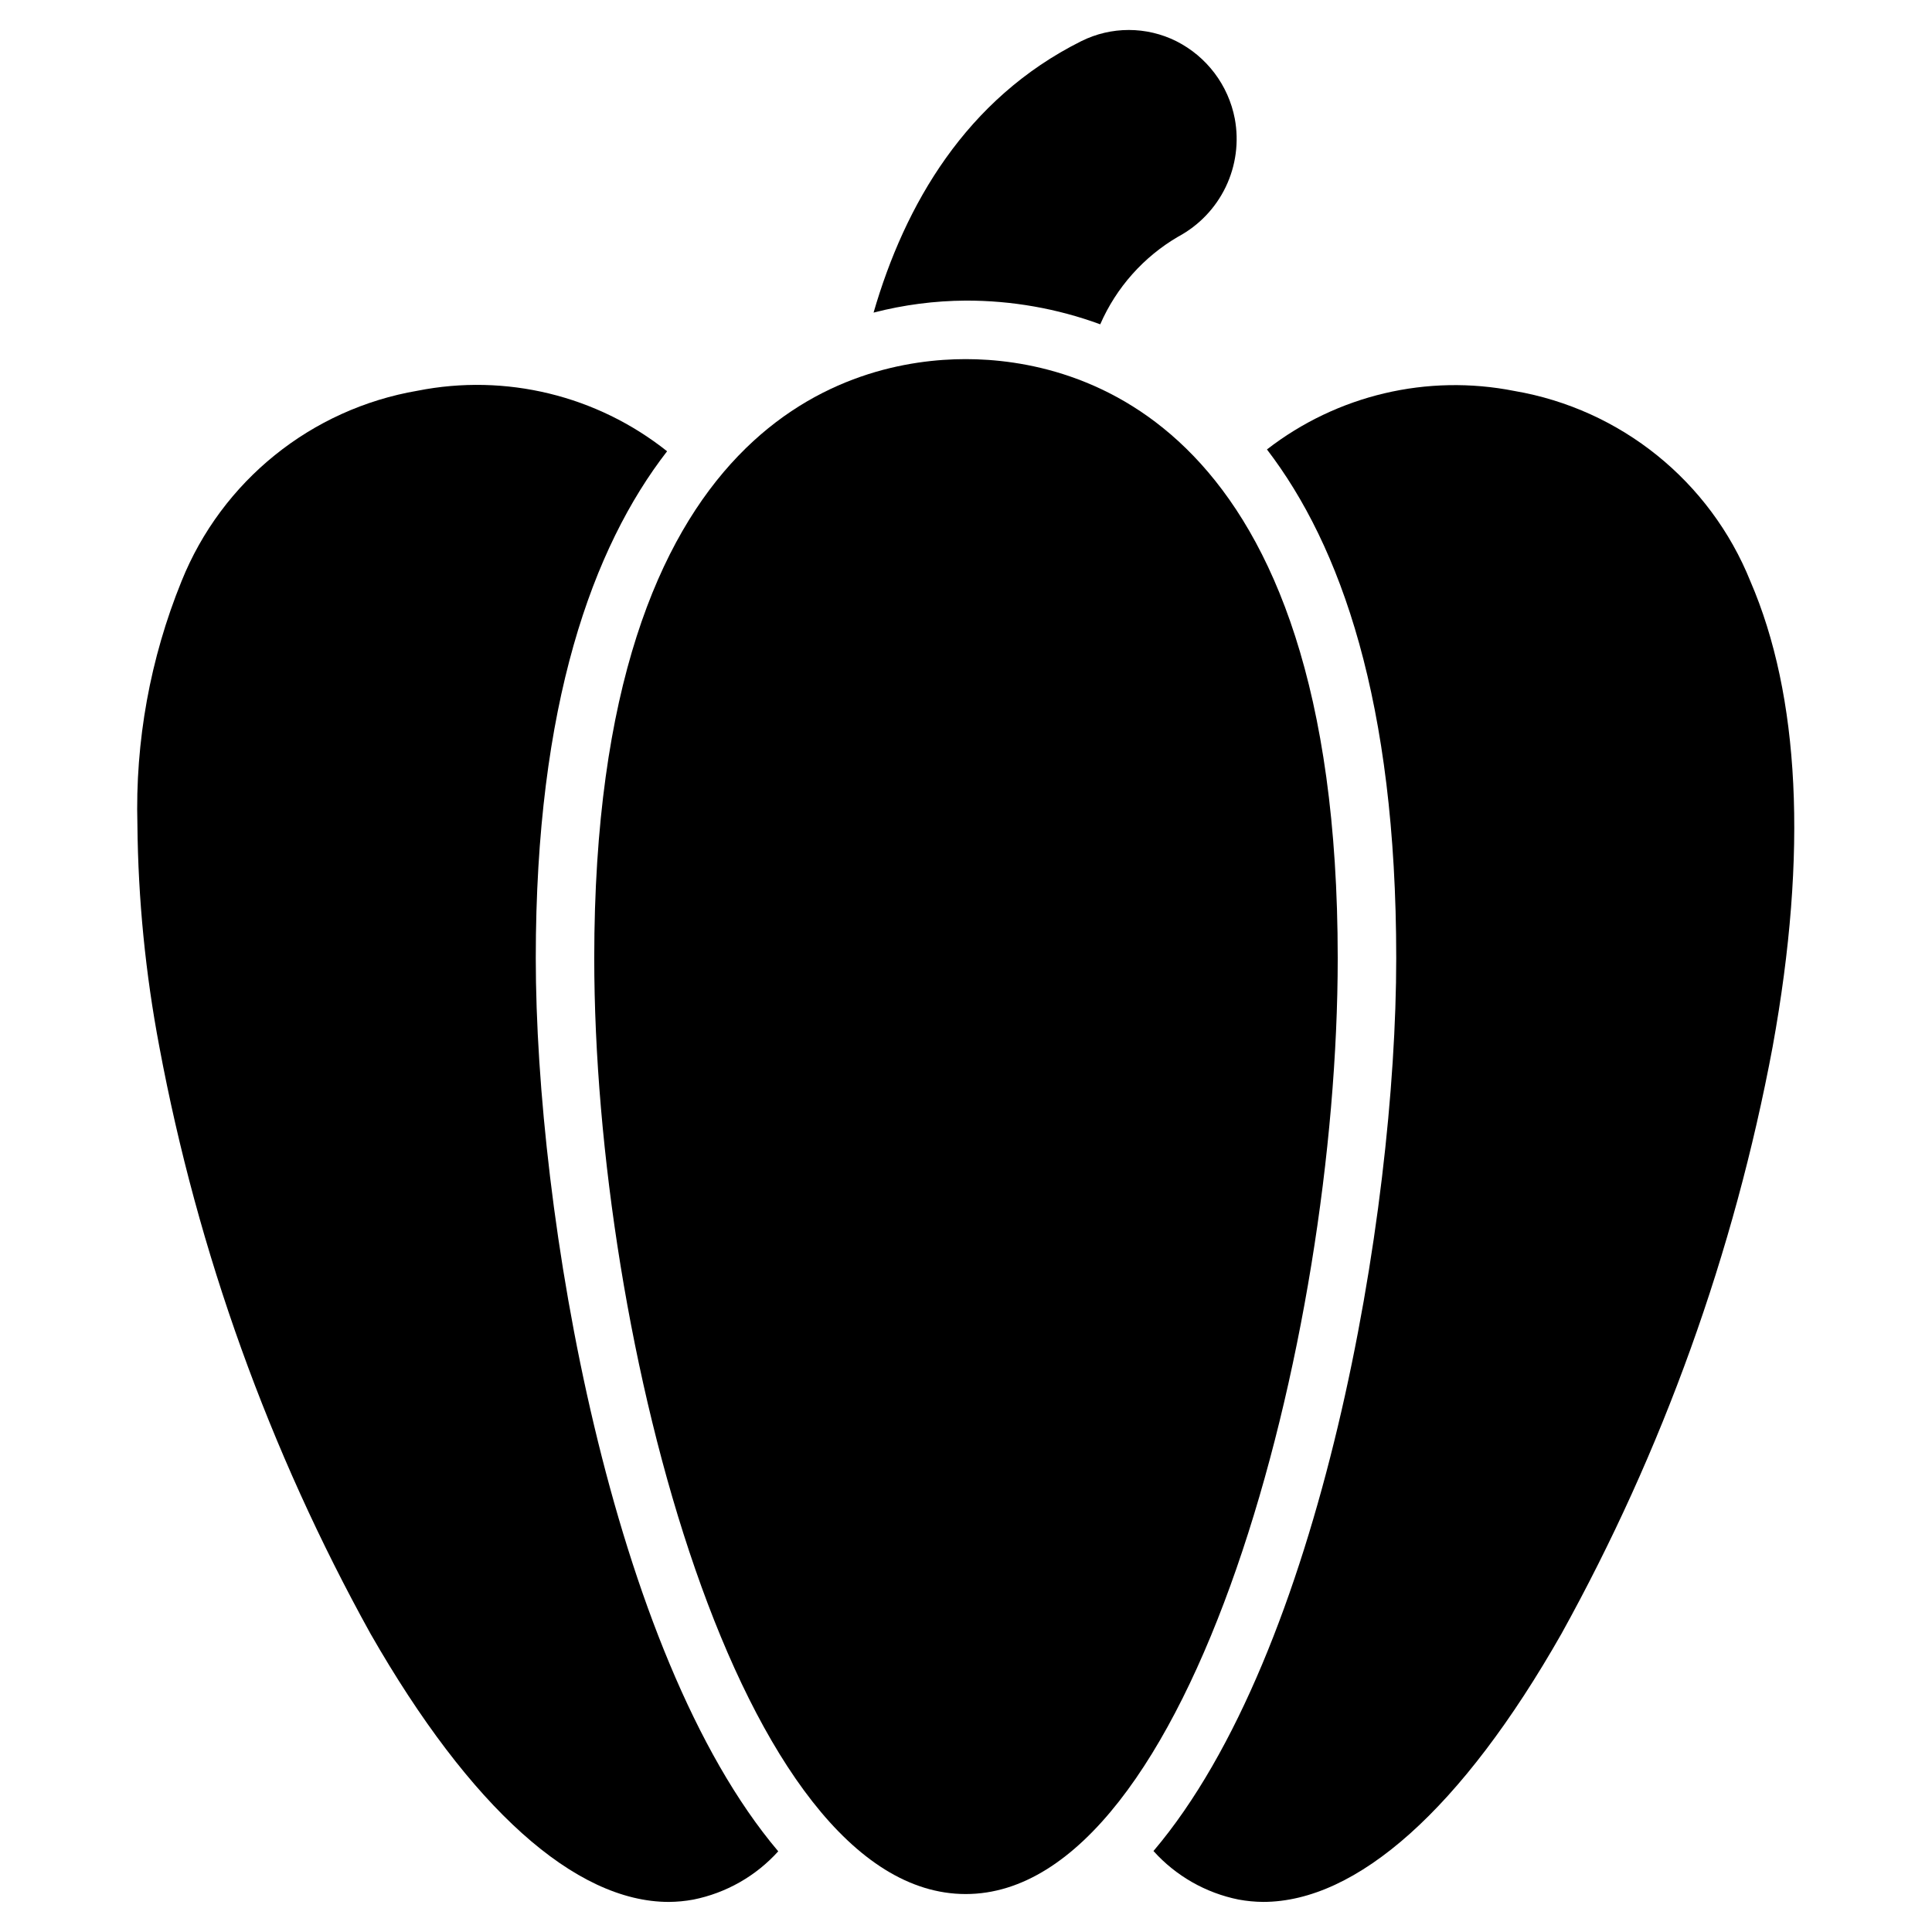 <?xml version="1.0" encoding="UTF-8"?>
<!-- Uploaded to: ICON Repo, www.svgrepo.com, Generator: ICON Repo Mixer Tools -->
<svg fill="#000000" width="800px" height="800px" version="1.1" viewBox="144 144 512 512" xmlns="http://www.w3.org/2000/svg">
 <g>
  <path d="m456.27 206.69c-9.191 5.356-16.441 13.5-20.695 23.254-11.418-4.188-23.492-6.312-35.652-6.281-8.238 0.047-16.441 1.117-24.418 3.18 8.293-28.602 24.492-56.66 55.031-71.93h0.004c7.93-3.957 17.258-3.957 25.188 0 8.074 4.07 13.801 11.66 15.504 20.539 1.137 6.121 0.301 12.445-2.387 18.059-2.691 5.613-7.094 10.23-12.574 13.18z"/>
  <path d="m350.24 634.62c-5.93 6.566-13.809 11.047-22.477 12.789-2.148 0.398-4.328 0.605-6.512 0.621-24.805 0-52.629-24.879-79.059-71.074-26.871-48.523-45.766-101.05-55.965-155.56-3.68-19.398-5.625-39.086-5.812-58.828-0.609-22.102 3.375-44.086 11.703-64.566 10.68-26.535 34.355-45.637 62.551-50.457 23.328-4.629 47.504 1.242 66.117 16.043-19.688 25.422-34.801 66.969-34.801 134.32s19.84 184.24 64.254 236.71z"/>
  <path d="m613.77 421.39c-10.199 54.516-29.094 107.04-55.961 155.56-26.43 46.504-54.258 71.074-79.059 71.074h-0.004c-2.184-0.016-4.359-0.223-6.508-0.621-8.707-1.75-16.617-6.262-22.555-12.863 44.488-52.398 64.332-168.66 64.332-236.64s-14.727-109.29-34.258-134.79h-0.004c18.586-14.418 42.504-20.07 65.574-15.5 28.195 4.82 51.871 23.918 62.551 50.457 13.02 30.152 15.27 71.695 5.891 123.32z"/>
  <path d="m498.51 397.91c0 100.76-38.754 248.03-98.59 248.03s-98.438-146.8-98.438-248.03c0-143.24 68.906-158.74 98.438-158.74s98.59 15.5 98.59 158.74z"/>
 </g>
</svg>